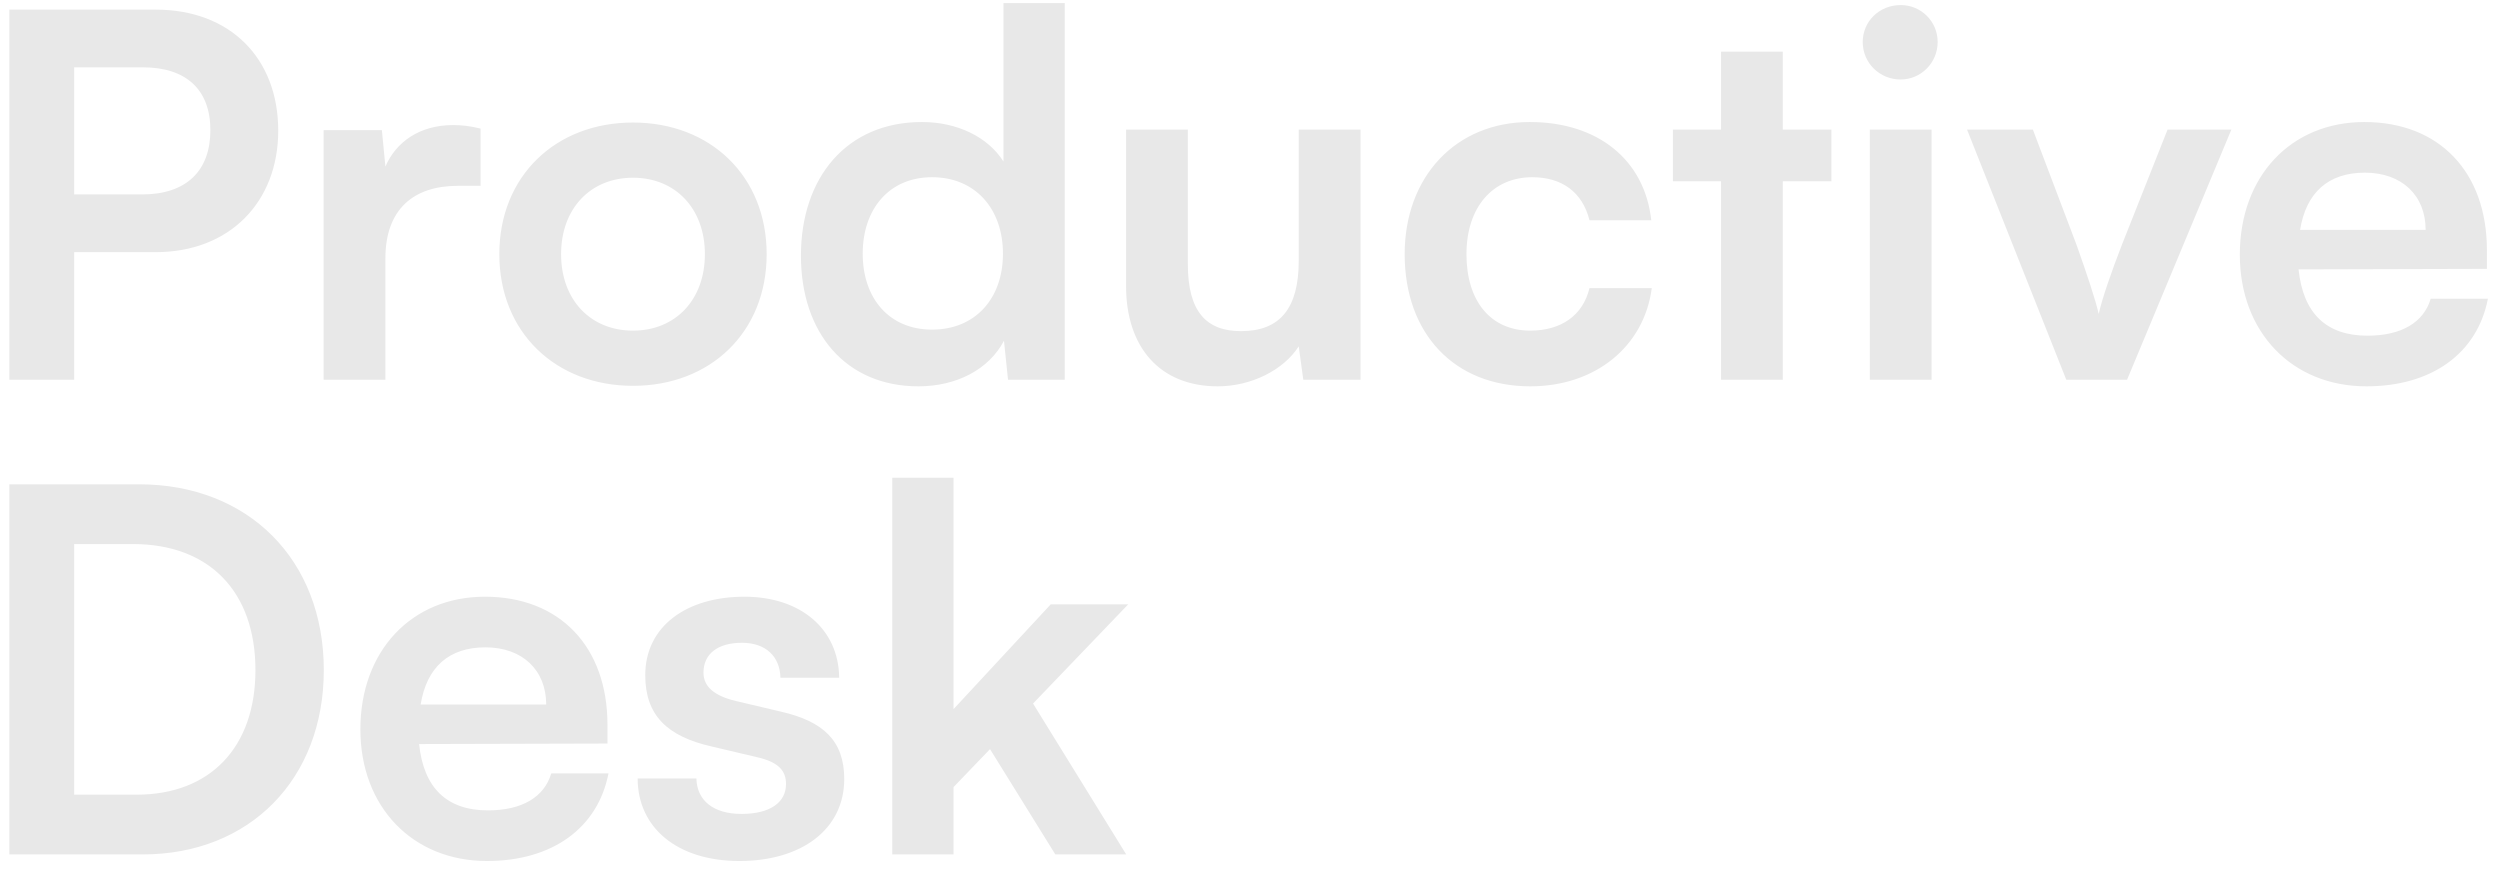 <svg width="158" height="55" viewBox="0 0 158 55" fill="none" xmlns="http://www.w3.org/2000/svg">
<path d="M9.84 15.936H4.688V24H0.592V0.608H9.84C14.544 0.608 17.584 3.68 17.584 8.256C17.584 12.768 14.512 15.936 9.84 15.936ZM9.04 4.256H4.688V12.288H8.976C11.792 12.288 13.296 10.784 13.296 8.224C13.296 5.664 11.76 4.256 9.04 4.256ZM30.373 8.128V11.744H28.933C26.117 11.744 24.358 13.248 24.358 16.32V24H20.453V8.224H24.134L24.358 10.528C25.029 8.96 26.534 7.904 28.645 7.904C29.189 7.904 29.733 7.968 30.373 8.128ZM31.557 16.064C31.557 11.136 35.109 7.744 40.005 7.744C44.901 7.744 48.453 11.136 48.453 16.064C48.453 20.992 44.901 24.384 40.005 24.384C35.109 24.384 31.557 20.992 31.557 16.064ZM35.461 16.064C35.461 18.944 37.317 20.896 40.005 20.896C42.693 20.896 44.549 18.944 44.549 16.064C44.549 13.184 42.693 11.232 40.005 11.232C37.317 11.232 35.461 13.184 35.461 16.064ZM58.043 24.416C53.467 24.416 50.619 21.056 50.619 16.16C50.619 11.232 53.499 7.712 58.267 7.712C60.475 7.712 62.427 8.64 63.419 10.208V0.192H67.291V24H63.707L63.451 21.536C62.491 23.36 60.443 24.416 58.043 24.416ZM58.907 20.832C61.627 20.832 63.387 18.88 63.387 16.032C63.387 13.184 61.627 11.2 58.907 11.2C56.187 11.2 54.523 13.216 54.523 16.032C54.523 18.848 56.187 20.832 58.907 20.832ZM82.08 8.192H85.984V24H82.368L82.08 21.888C81.12 23.392 79.072 24.416 76.96 24.416C73.312 24.416 71.168 21.952 71.168 18.08V8.192H75.072V16.704C75.072 19.712 76.256 20.928 78.432 20.928C80.896 20.928 82.08 19.488 82.08 16.48V8.192ZM88.775 16.064C88.775 11.168 92.007 7.712 96.68 7.712C101 7.712 103.944 10.112 104.36 13.92H100.456C100.008 12.128 98.695 11.2 96.84 11.2C94.344 11.2 92.68 13.088 92.68 16.064C92.68 19.04 94.216 20.896 96.712 20.896C98.663 20.896 100.04 19.936 100.456 18.208H104.392C103.912 21.888 100.84 24.416 96.712 24.416C91.912 24.416 88.775 21.088 88.775 16.064ZM112.673 24H108.769V11.456H105.729V8.192H108.769V3.264H112.673V8.192H115.745V11.456H112.673V24ZM120.124 5.024C118.78 5.024 117.724 3.968 117.724 2.656C117.724 1.344 118.78 0.32 120.124 0.32C121.404 0.32 122.46 1.344 122.46 2.656C122.46 3.968 121.404 5.024 120.124 5.024ZM118.172 24V8.192H122.076V24H118.172ZM130.59 24L124.318 8.192H128.478L131.23 15.456C131.902 17.344 132.446 18.976 132.638 19.84C132.862 18.848 133.438 17.184 134.11 15.456L136.99 8.192H141.022L134.43 24H130.59ZM149.557 24.416C144.853 24.416 141.557 20.992 141.557 16.096C141.557 11.136 144.789 7.712 149.429 7.712C154.165 7.712 157.173 10.88 157.173 15.808V16.992L145.269 17.024C145.557 19.808 147.029 21.216 149.621 21.216C151.765 21.216 153.173 20.384 153.621 18.88H157.237C156.565 22.336 153.685 24.416 149.557 24.416ZM149.461 10.912C147.157 10.912 145.749 12.16 145.365 14.528H153.301C153.301 12.352 151.797 10.912 149.461 10.912ZM9.008 54H0.592V30.608H8.784C15.696 30.608 20.464 35.376 20.464 42.352C20.464 49.232 15.792 54 9.008 54ZM8.4 34.384H4.688V50.224H8.624C13.296 50.224 16.144 47.216 16.144 42.352C16.144 37.392 13.232 34.384 8.4 34.384ZM30.776 54.416C26.072 54.416 22.776 50.992 22.776 46.096C22.776 41.136 26.008 37.712 30.648 37.712C35.383 37.712 38.392 40.88 38.392 45.808V46.992L26.488 47.024C26.776 49.808 28.247 51.216 30.84 51.216C32.983 51.216 34.392 50.384 34.84 48.88H38.456C37.783 52.336 34.904 54.416 30.776 54.416ZM30.68 40.912C28.375 40.912 26.968 42.16 26.584 44.528H34.52C34.52 42.352 33.016 40.912 30.68 40.912ZM40.3 49.2H44.012C44.044 50.576 45.068 51.44 46.86 51.44C48.684 51.44 49.676 50.704 49.676 49.552C49.676 48.752 49.26 48.176 47.852 47.856L45.004 47.184C42.156 46.544 40.78 45.2 40.78 42.672C40.78 39.568 43.404 37.712 47.052 37.712C50.604 37.712 53.004 39.76 53.036 42.832H49.324C49.292 41.488 48.396 40.624 46.892 40.624C45.356 40.624 44.46 41.328 44.46 42.512C44.46 43.408 45.164 43.984 46.508 44.304L49.356 44.976C52.012 45.584 53.356 46.8 53.356 49.232C53.356 52.432 50.636 54.416 46.732 54.416C42.796 54.416 40.3 52.304 40.3 49.2ZM60.264 54H56.392V30.192H60.264V44.816L66.409 38.192H71.305L65.288 44.464L71.177 54H66.697L62.569 47.344L60.264 49.744V54Z" fill="#E8E8E8"/>
</svg>
